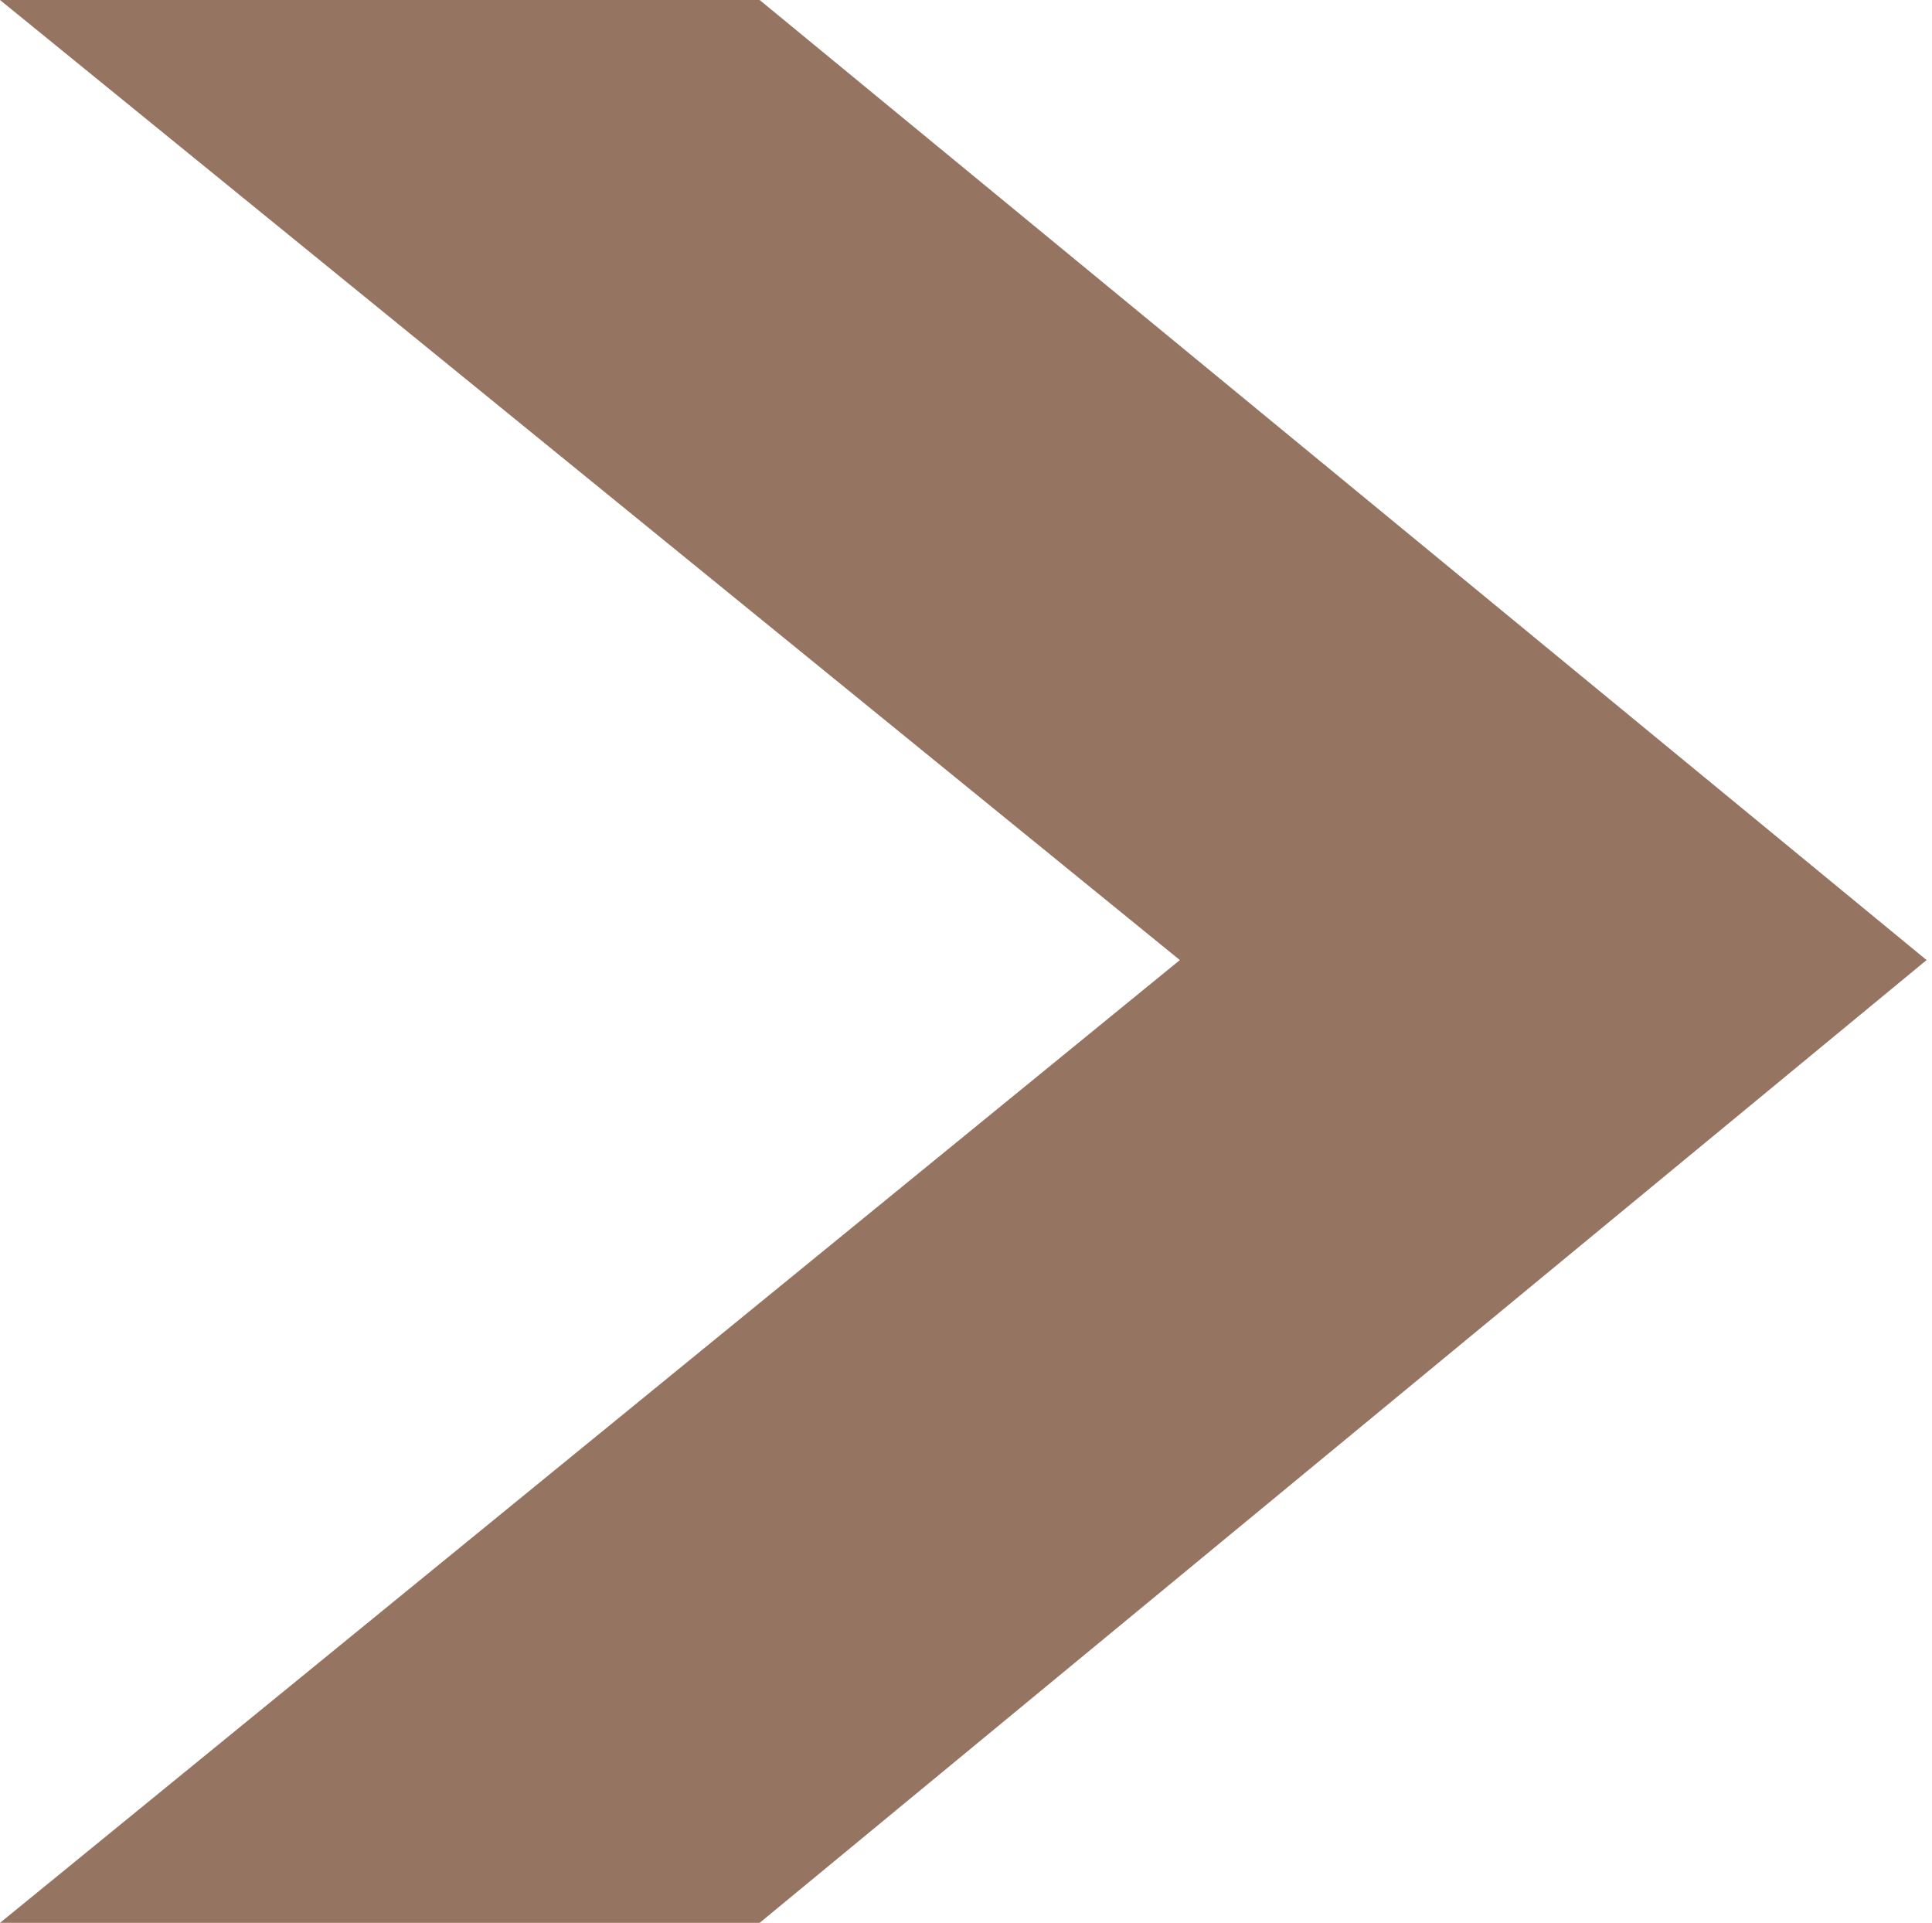 <?xml version="1.0" encoding="UTF-8"?> <svg xmlns="http://www.w3.org/2000/svg" width="205" height="204" viewBox="0 0 205 204" fill="none"> <path d="M80.603 204L0 204L125.191 101.856L0 0L80.603 0L204.426 101.856L80.603 204Z" fill="#967462"></path> </svg> 
